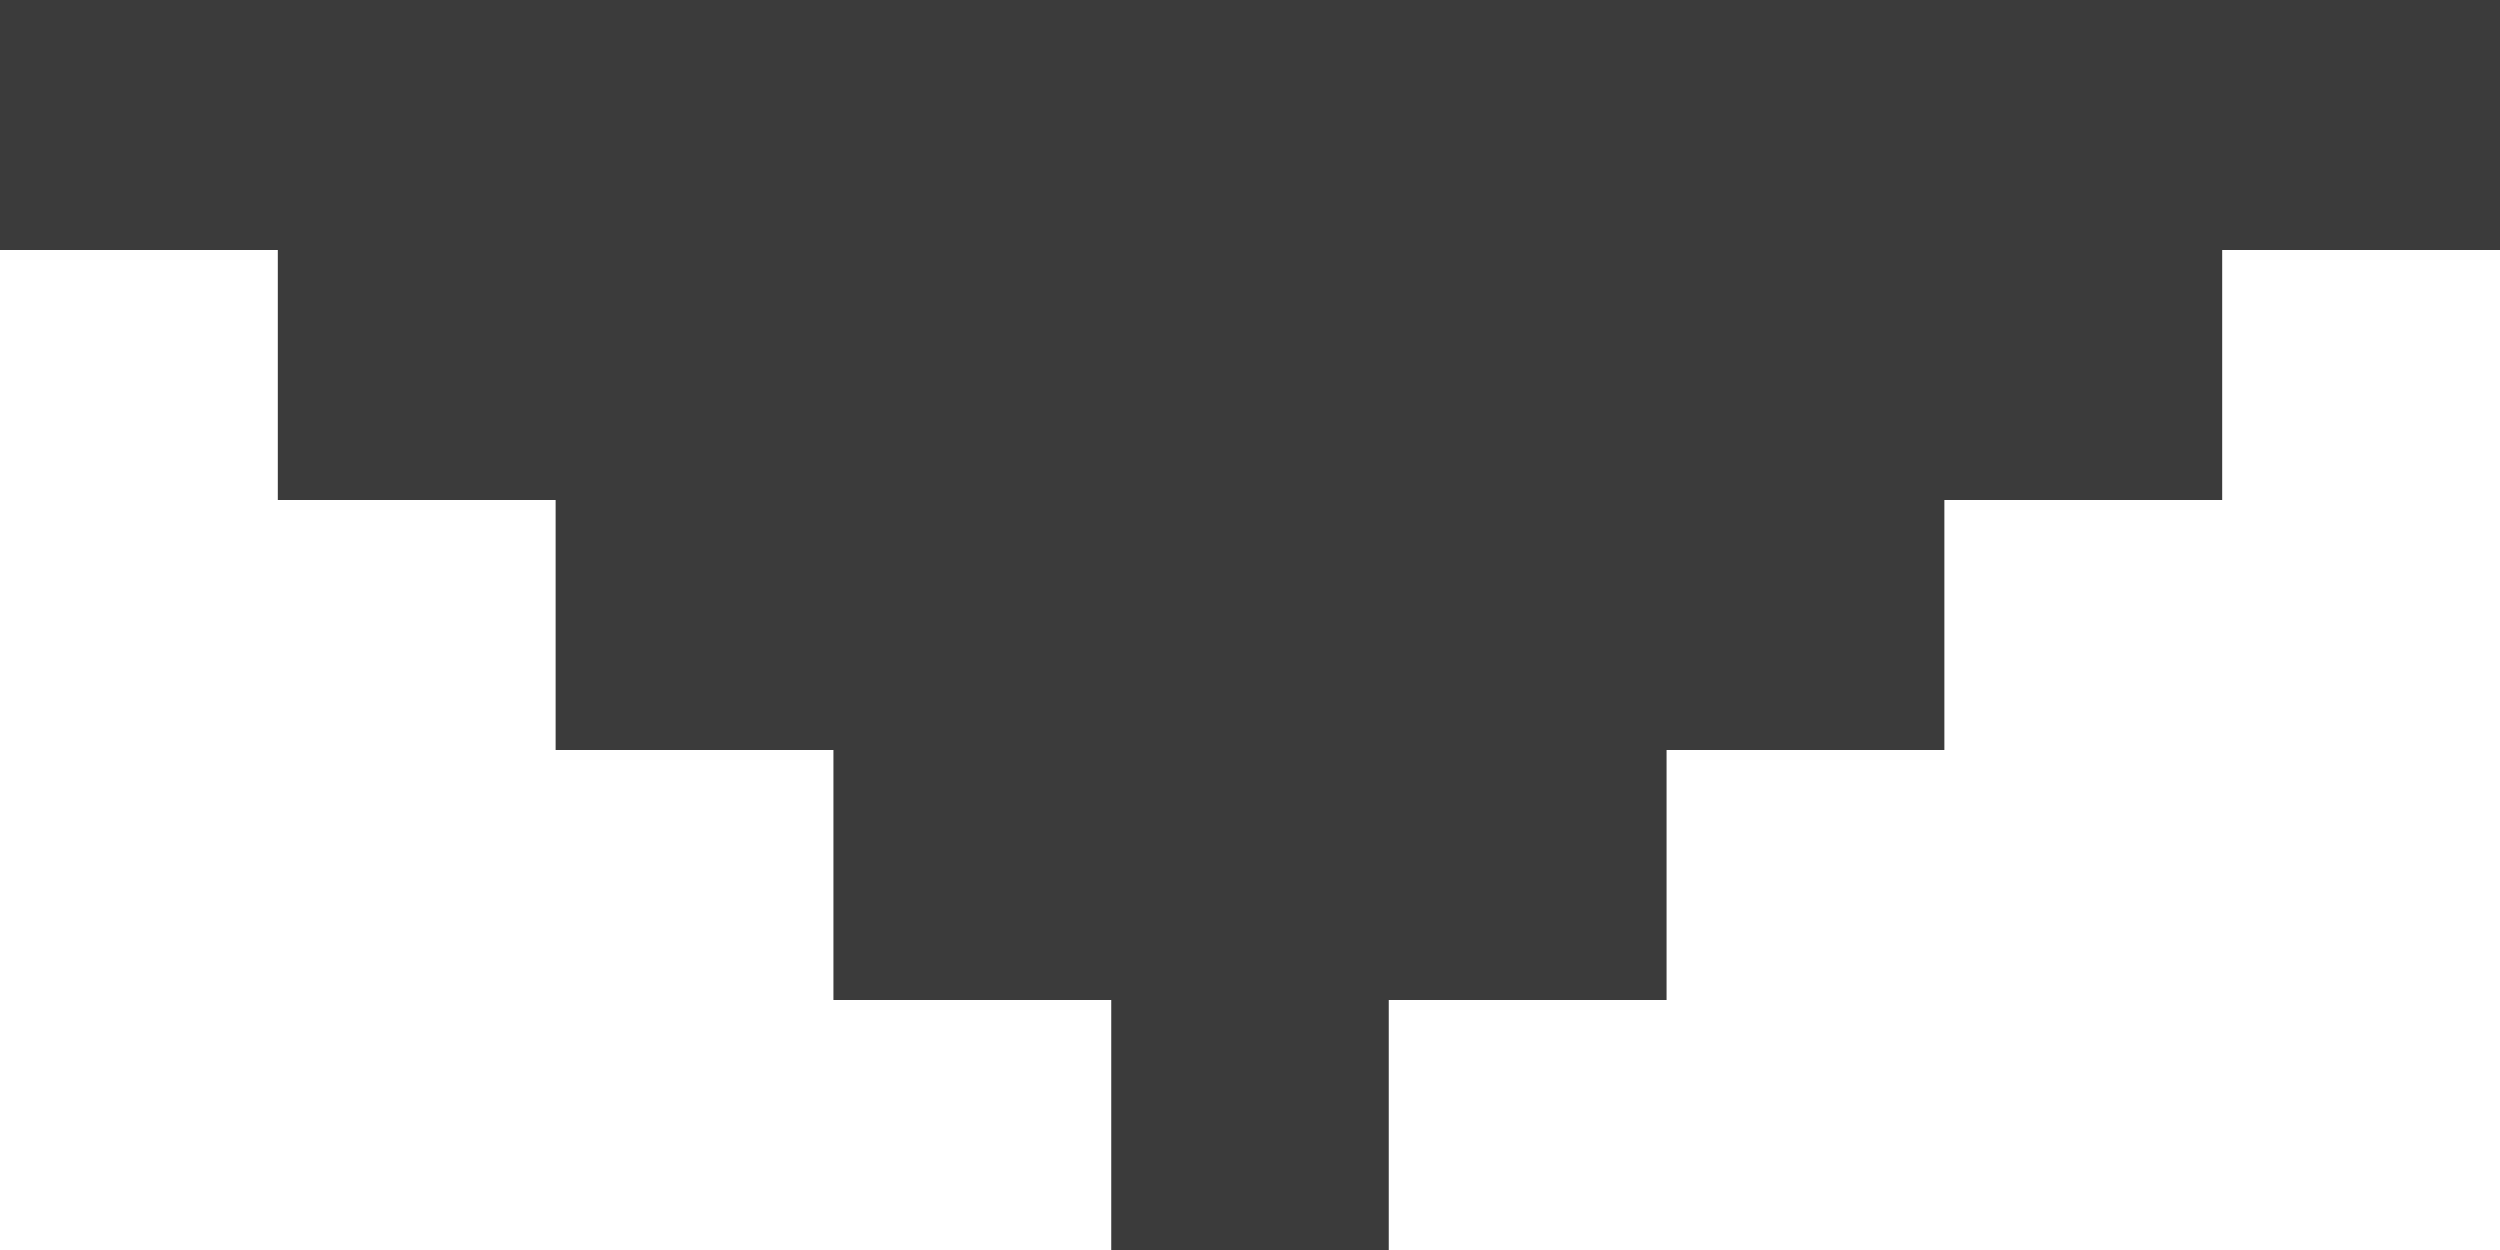 <?xml version="1.0" encoding="UTF-8"?> <svg xmlns="http://www.w3.org/2000/svg" width="8" height="4" viewBox="0 0 8 4" fill="none"><path d="M4.444 4H3.556V3.2H2.667V2.4H1.778V1.6H0.889V0.8H0V0H8V0.8H7.111V1.6H6.222V2.4H5.333V3.2H4.444V4Z" fill="#3B3B3B"></path></svg> 